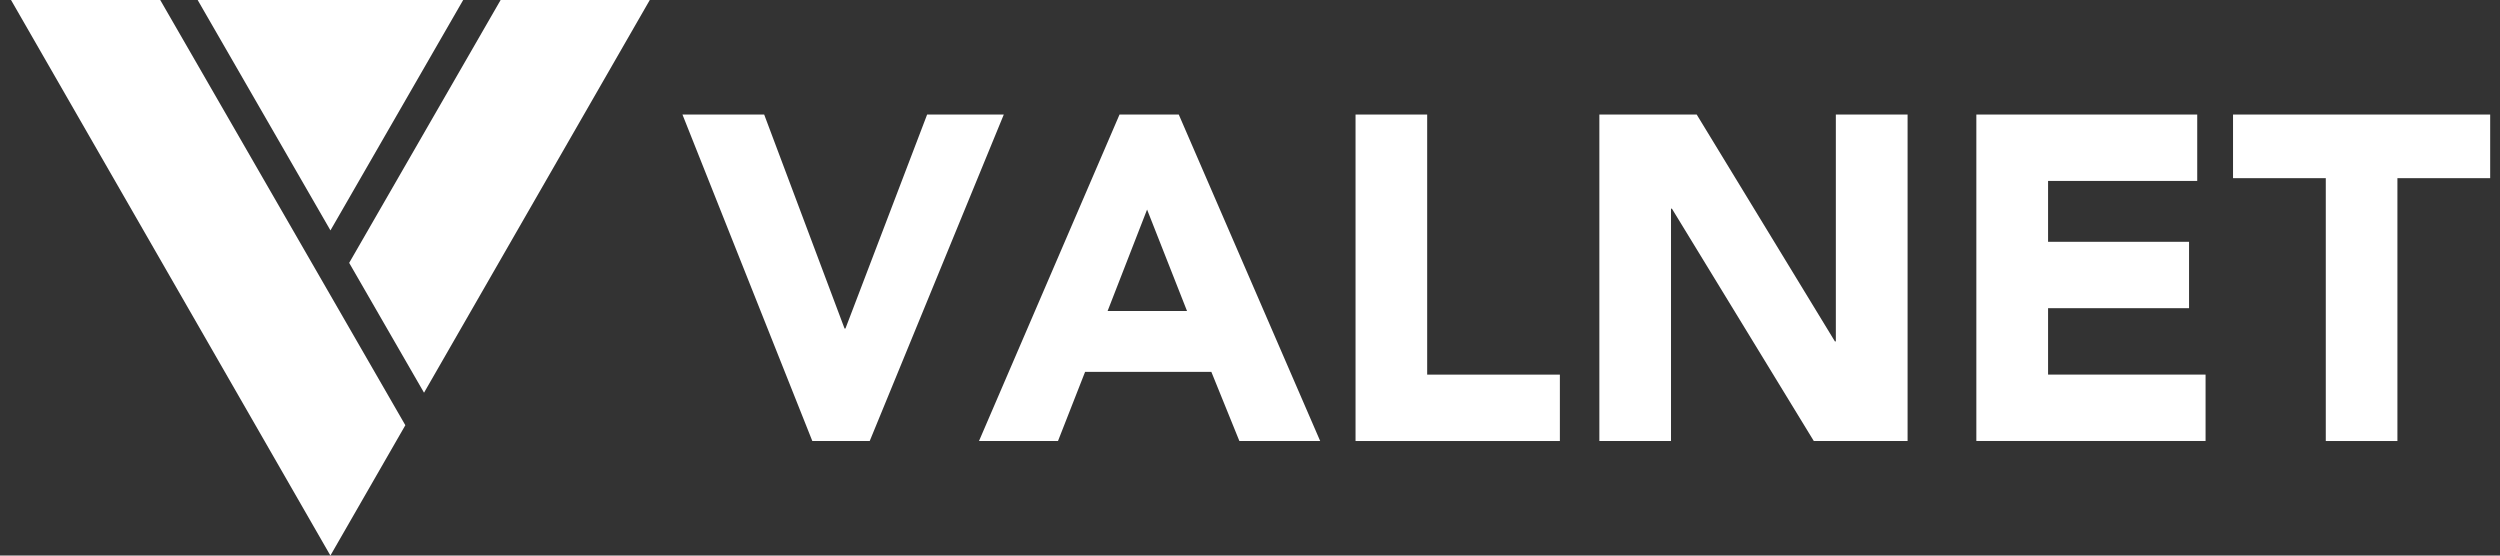 <svg width="207" height="46" viewBox="0 0 207 46" fill="none" xmlns="http://www.w3.org/2000/svg">
<rect x="0" y="0" width="207" height="46" fill="#333333" stroke="none"/>
<path d="M0.913 0L14.136 22.999L27.357 46L33.562 35.208L13.267 0H0.913Z" fill="white"/>
<path d="M38.352 0H27.357H16.366L27.362 19.077L38.352 0Z" fill="white"/>
<path d="M41.452 0L28.912 21.766L35.109 32.516L40.58 22.999L53.803 0H41.452Z" fill="white"/>
<path d="M56.507 9.484H63.274L69.928 27.2H70.004L76.766 9.484H83.114L72.012 36.516H67.26L56.507 9.484Z" fill="white"/>
<path d="M92.697 9.484H97.602L109.311 36.516H102.621L100.299 30.789H89.846L87.601 36.516H81.061L92.697 9.484ZM94.978 17.352L91.709 25.752H98.286L94.978 17.352Z" fill="white"/>
<path d="M112.239 9.484H118.17V31.019H129.157V36.516H112.239V9.484Z" fill="white"/>
<path d="M132.427 9.484H140.487L151.931 28.269H152.008V9.484H157.948V36.516H150.183L138.434 17.276H138.359V36.516H132.427V9.484Z" fill="white"/>
<path d="M163.642 9.484H181.93V14.981H169.58V20.021H181.253V25.518H169.58V31.016H182.621V36.513H163.642V9.484Z" fill="white"/>
<path d="M192.575 14.752H184.895V9.484H206.187V14.752H198.506V36.516H192.575V14.752Z" fill="white"/>
</svg>